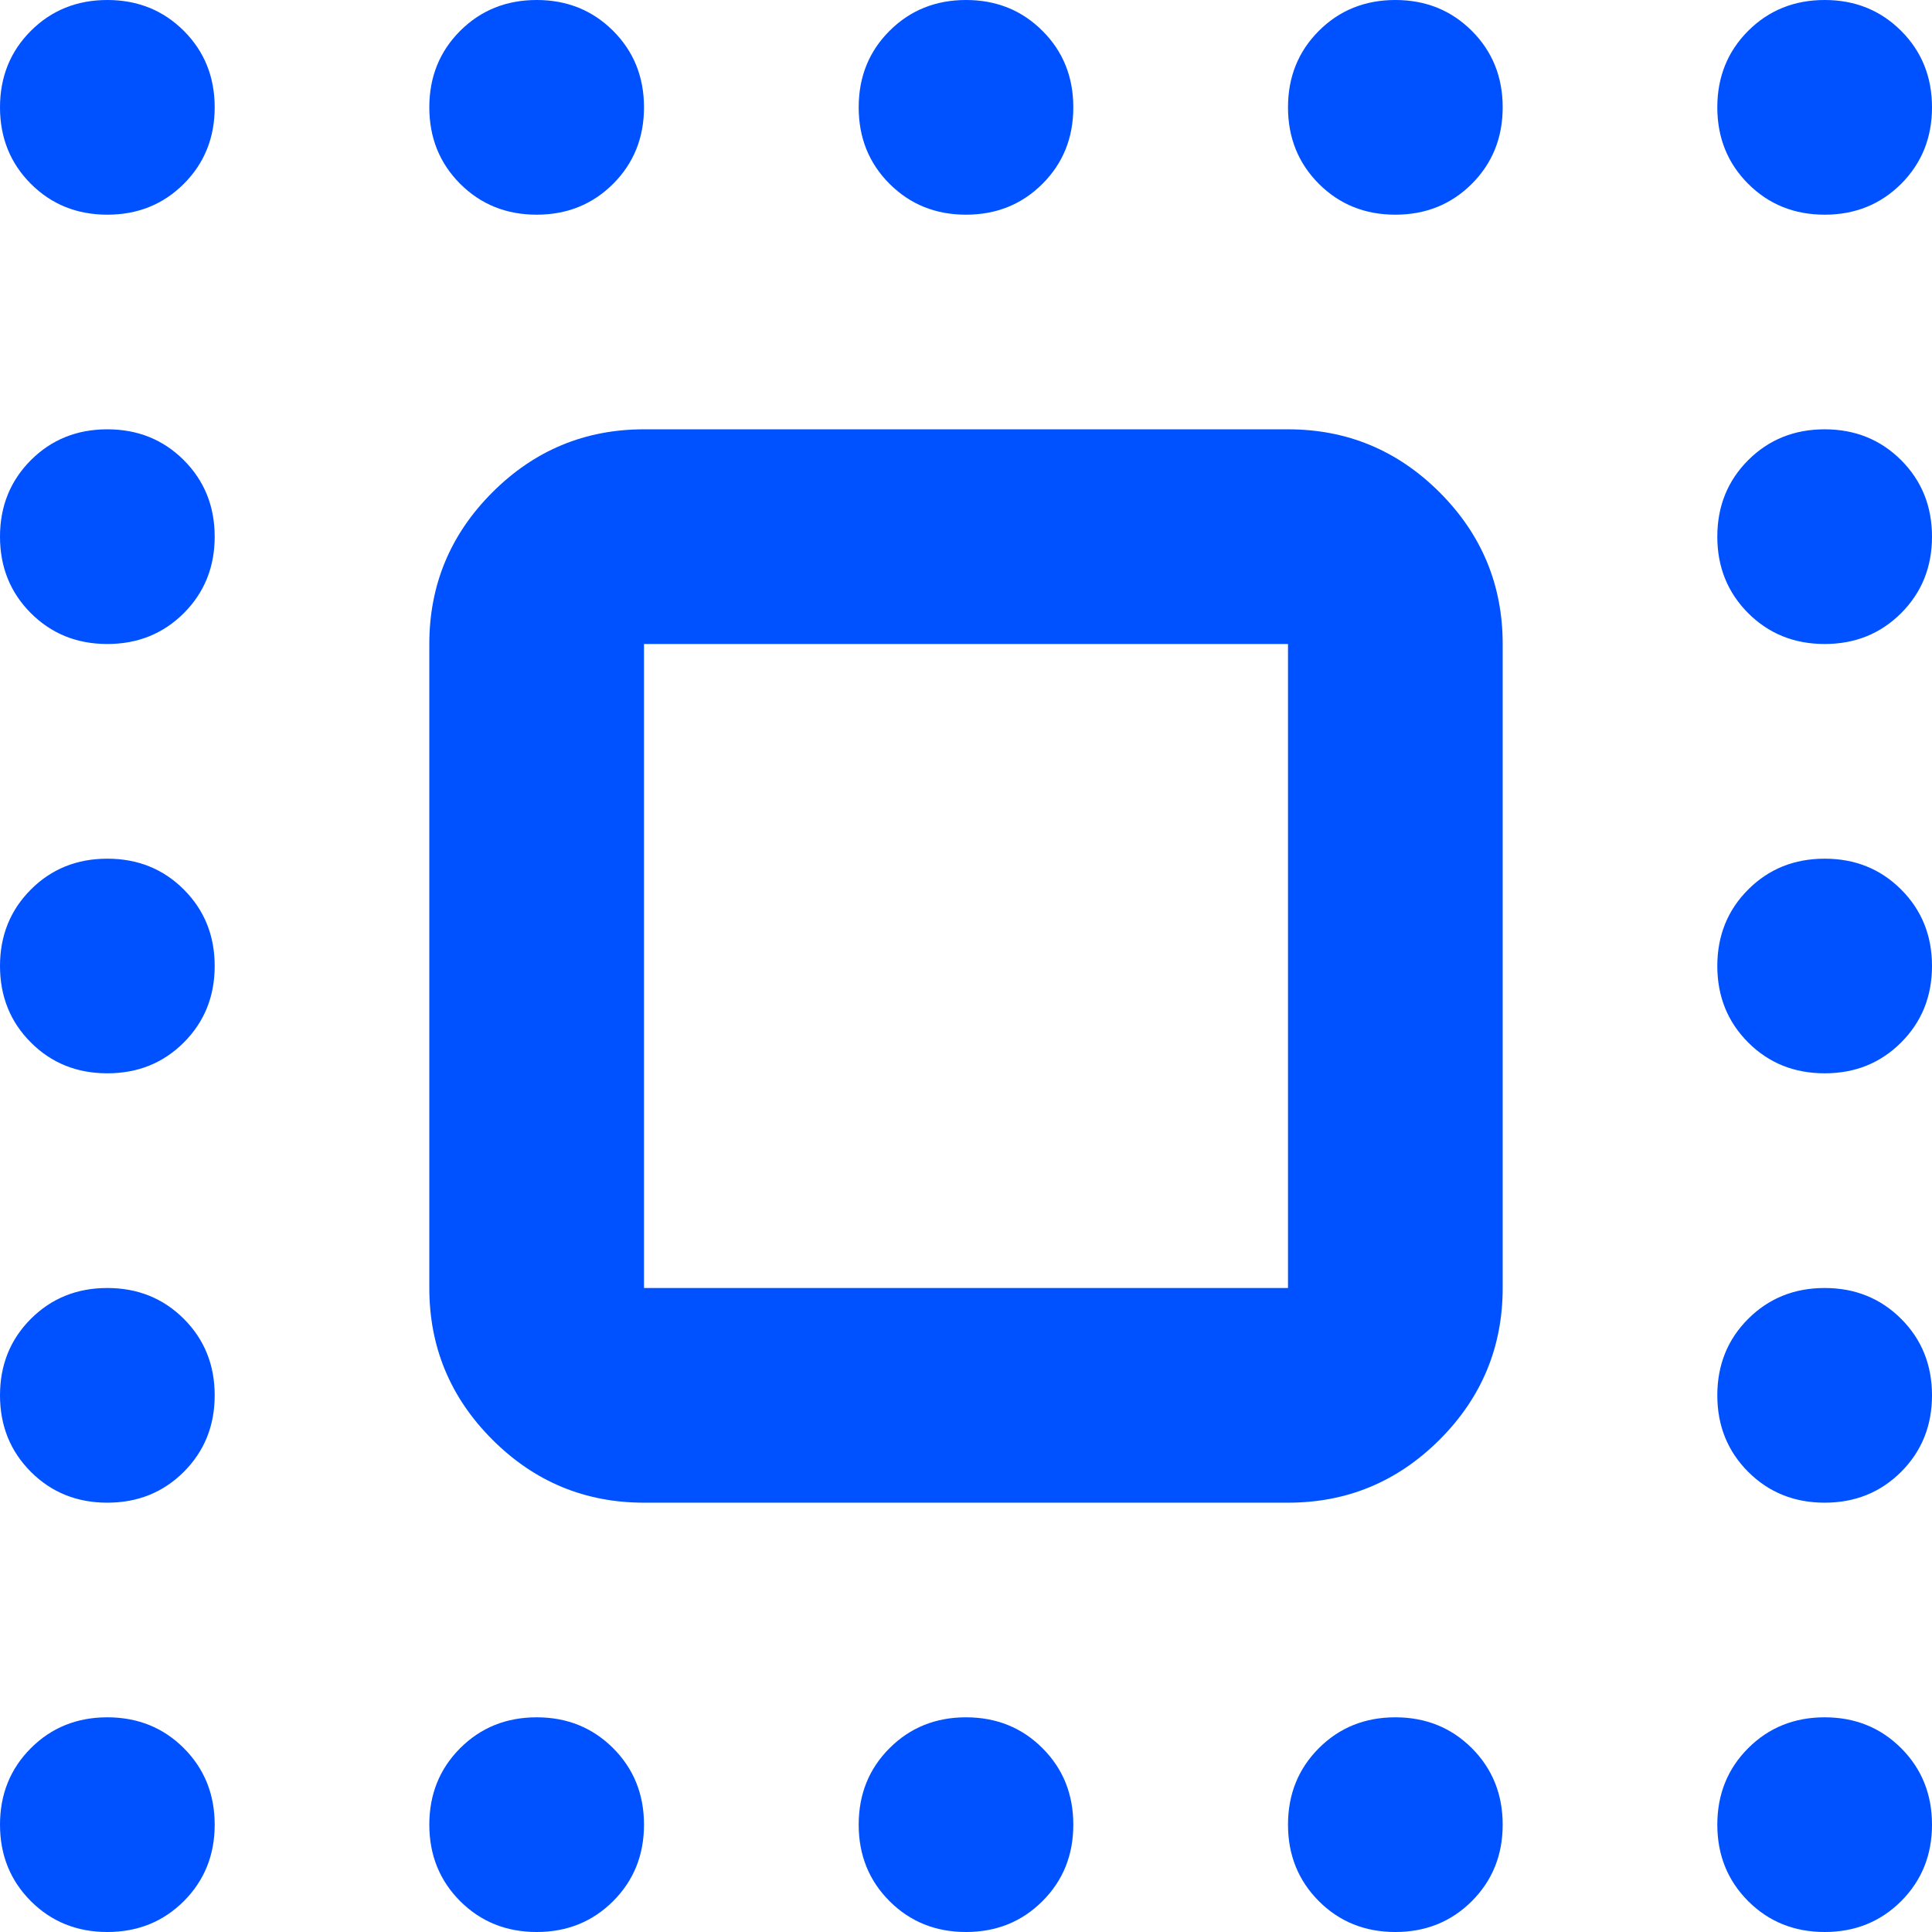 <?xml version="1.0" encoding="UTF-8"?> <svg xmlns="http://www.w3.org/2000/svg" width="33" height="33" viewBox="0 0 33 33" fill="none"><path d="M1.833 3.667C1.314 3.667 0.878 3.491 0.527 3.14C0.176 2.788 0 2.353 0 1.833C0 1.314 0.176 0.878 0.527 0.527C0.878 0.176 1.314 0 1.833 0C2.353 0 2.788 0.176 3.14 0.527C3.491 0.878 3.667 1.314 3.667 1.833C3.667 2.353 3.491 2.788 3.14 3.14C2.788 3.491 2.353 3.667 1.833 3.667ZM9.167 3.667C8.647 3.667 8.212 3.491 7.86 3.14C7.509 2.788 7.333 2.353 7.333 1.833C7.333 1.314 7.509 0.878 7.86 0.527C8.212 0.176 8.647 0 9.167 0C9.686 0 10.121 0.176 10.473 0.527C10.824 0.878 11 1.314 11 1.833C11 2.353 10.824 2.788 10.473 3.14C10.121 3.491 9.686 3.667 9.167 3.667ZM16.5 3.667C15.981 3.667 15.545 3.491 15.194 3.14C14.842 2.788 14.667 2.353 14.667 1.833C14.667 1.314 14.842 0.878 15.194 0.527C15.545 0.176 15.981 0 16.5 0C17.019 0 17.455 0.176 17.806 0.527C18.158 0.878 18.333 1.314 18.333 1.833C18.333 2.353 18.158 2.788 17.806 3.14C17.455 3.491 17.019 3.667 16.5 3.667ZM23.833 3.667C23.314 3.667 22.878 3.491 22.527 3.14C22.176 2.788 22 2.353 22 1.833C22 1.314 22.176 0.878 22.527 0.527C22.878 0.176 23.314 0 23.833 0C24.353 0 24.788 0.176 25.14 0.527C25.491 0.878 25.667 1.314 25.667 1.833C25.667 2.353 25.491 2.788 25.14 3.14C24.788 3.491 24.353 3.667 23.833 3.667ZM31.167 3.667C30.647 3.667 30.212 3.491 29.86 3.14C29.509 2.788 29.333 2.353 29.333 1.833C29.333 1.314 29.509 0.878 29.86 0.527C30.212 0.176 30.647 0 31.167 0C31.686 0 32.121 0.176 32.473 0.527C32.824 0.878 33 1.314 33 1.833C33 2.353 32.824 2.788 32.473 3.14C32.121 3.491 31.686 3.667 31.167 3.667ZM1.833 11C1.314 11 0.878 10.824 0.527 10.473C0.176 10.121 0 9.686 0 9.167C0 8.647 0.176 8.212 0.527 7.86C0.878 7.509 1.314 7.333 1.833 7.333C2.353 7.333 2.788 7.509 3.14 7.86C3.491 8.212 3.667 8.647 3.667 9.167C3.667 9.686 3.491 10.121 3.14 10.473C2.788 10.824 2.353 11 1.833 11ZM31.167 11C30.647 11 30.212 10.824 29.86 10.473C29.509 10.121 29.333 9.686 29.333 9.167C29.333 8.647 29.509 8.212 29.86 7.86C30.212 7.509 30.647 7.333 31.167 7.333C31.686 7.333 32.121 7.509 32.473 7.86C32.824 8.212 33 8.647 33 9.167C33 9.686 32.824 10.121 32.473 10.473C32.121 10.824 31.686 11 31.167 11ZM1.833 18.333C1.314 18.333 0.878 18.158 0.527 17.806C0.176 17.455 0 17.019 0 16.5C0 15.981 0.176 15.545 0.527 15.194C0.878 14.842 1.314 14.667 1.833 14.667C2.353 14.667 2.788 14.842 3.14 15.194C3.491 15.545 3.667 15.981 3.667 16.5C3.667 17.019 3.491 17.455 3.14 17.806C2.788 18.158 2.353 18.333 1.833 18.333ZM31.167 18.333C30.647 18.333 30.212 18.158 29.86 17.806C29.509 17.455 29.333 17.019 29.333 16.5C29.333 15.981 29.509 15.545 29.86 15.194C30.212 14.842 30.647 14.667 31.167 14.667C31.686 14.667 32.121 14.842 32.473 15.194C32.824 15.545 33 15.981 33 16.5C33 17.019 32.824 17.455 32.473 17.806C32.121 18.158 31.686 18.333 31.167 18.333ZM1.833 25.667C1.314 25.667 0.878 25.491 0.527 25.14C0.176 24.788 0 24.353 0 23.833C0 23.314 0.176 22.878 0.527 22.527C0.878 22.176 1.314 22 1.833 22C2.353 22 2.788 22.176 3.14 22.527C3.491 22.878 3.667 23.314 3.667 23.833C3.667 24.353 3.491 24.788 3.14 25.14C2.788 25.491 2.353 25.667 1.833 25.667ZM31.167 25.667C30.647 25.667 30.212 25.491 29.86 25.14C29.509 24.788 29.333 24.353 29.333 23.833C29.333 23.314 29.509 22.878 29.86 22.527C30.212 22.176 30.647 22 31.167 22C31.686 22 32.121 22.176 32.473 22.527C32.824 22.878 33 23.314 33 23.833C33 24.353 32.824 24.788 32.473 25.14C32.121 25.491 31.686 25.667 31.167 25.667ZM1.833 33C1.314 33 0.878 32.824 0.527 32.473C0.176 32.121 0 31.686 0 31.167C0 30.647 0.176 30.212 0.527 29.86C0.878 29.509 1.314 29.333 1.833 29.333C2.353 29.333 2.788 29.509 3.14 29.86C3.491 30.212 3.667 30.647 3.667 31.167C3.667 31.686 3.491 32.121 3.14 32.473C2.788 32.824 2.353 33 1.833 33ZM9.167 33C8.647 33 8.212 32.824 7.86 32.473C7.509 32.121 7.333 31.686 7.333 31.167C7.333 30.647 7.509 30.212 7.86 29.86C8.212 29.509 8.647 29.333 9.167 29.333C9.686 29.333 10.121 29.509 10.473 29.86C10.824 30.212 11 30.647 11 31.167C11 31.686 10.824 32.121 10.473 32.473C10.121 32.824 9.686 33 9.167 33ZM16.5 33C15.981 33 15.545 32.824 15.194 32.473C14.842 32.121 14.667 31.686 14.667 31.167C14.667 30.647 14.842 30.212 15.194 29.86C15.545 29.509 15.981 29.333 16.5 29.333C17.019 29.333 17.455 29.509 17.806 29.86C18.158 30.212 18.333 30.647 18.333 31.167C18.333 31.686 18.158 32.121 17.806 32.473C17.455 32.824 17.019 33 16.5 33ZM23.833 33C23.314 33 22.878 32.824 22.527 32.473C22.176 32.121 22 31.686 22 31.167C22 30.647 22.176 30.212 22.527 29.86C22.878 29.509 23.314 29.333 23.833 29.333C24.353 29.333 24.788 29.509 25.14 29.86C25.491 30.212 25.667 30.647 25.667 31.167C25.667 31.686 25.491 32.121 25.14 32.473C24.788 32.824 24.353 33 23.833 33ZM31.167 33C30.647 33 30.212 32.824 29.86 32.473C29.509 32.121 29.333 31.686 29.333 31.167C29.333 30.647 29.509 30.212 29.86 29.86C30.212 29.509 30.647 29.333 31.167 29.333C31.686 29.333 32.121 29.509 32.473 29.86C32.824 30.212 33 30.647 33 31.167C33 31.686 32.824 32.121 32.473 32.473C32.121 32.824 31.686 33 31.167 33ZM11 25.667C9.992 25.667 9.128 25.308 8.41 24.59C7.692 23.872 7.333 23.008 7.333 22V11C7.333 9.992 7.692 9.128 8.41 8.41C9.128 7.692 9.992 7.333 11 7.333H22C23.008 7.333 23.872 7.692 24.59 8.41C25.308 9.128 25.667 9.992 25.667 11V22C25.667 23.008 25.308 23.872 24.59 24.59C23.872 25.308 23.008 25.667 22 25.667H11ZM11 22H22V11H11V22Z" fill="#0051FF"></path></svg> 